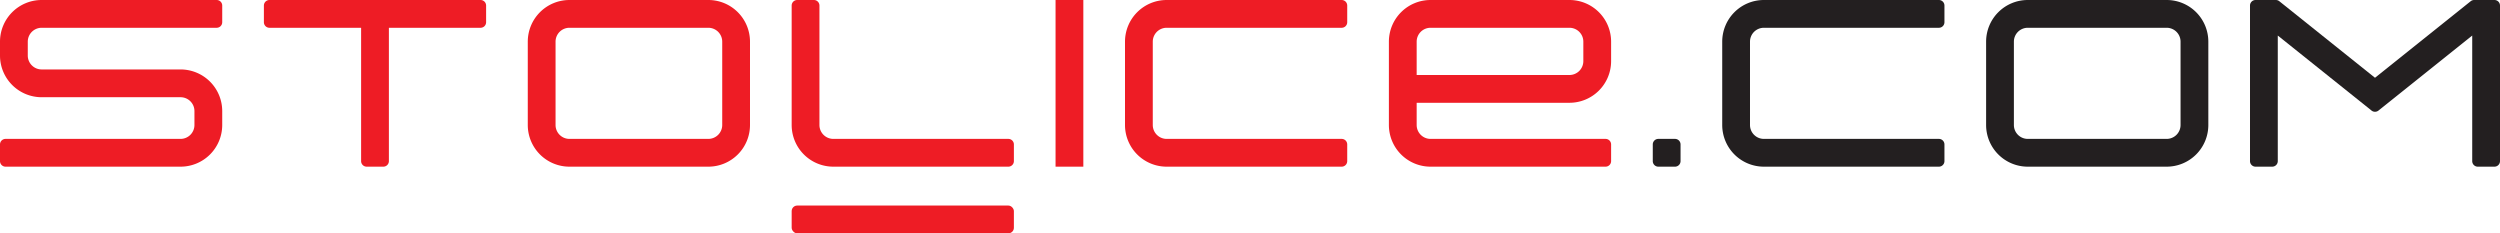 <svg id="Layer_1" data-name="Layer 1" xmlns="http://www.w3.org/2000/svg" viewBox="0 0 4500 420"><defs><style>.cls-1{fill:#231f20;}.cls-2{fill:#ee1c25;}</style></defs><g id="ARC"><path class="cls-1" d="M4500,10V290a10,10,0,0,1-10,10h-30a10,10,0,0,1-10-10V64L4281.25,199a10,10,0,0,1-12.49,0L4100,64V290a10,10,0,0,1-10,10h-30a10,10,0,0,1-10-10V10a10,10,0,0,1,10-10h36.5a10,10,0,0,1,6.24,2.19L4275,140,4447.27,2.19A10,10,0,0,1,4453.51,0H4490A10,10,0,0,1,4500,10Z"/><path class="cls-1" d="M3975,75V225a75,75,0,0,1-75,75H3650a75,75,0,0,1-75-75V75a75,75,0,0,1,75-75h250A75,75,0,0,1,3975,75Zm-50,150V75a25,25,0,0,0-25-25H3650a25,25,0,0,0-25,25V225a25,25,0,0,0,25,25h250A25,25,0,0,0,3925,225Z"/><path class="cls-1" d="M3500,260v30a10,10,0,0,1-10,10H3175a75,75,0,0,1-75-75V75a75,75,0,0,1,75-75h315a10,10,0,0,1,10,10V40a10,10,0,0,1-10,10H3175a25,25,0,0,0-25,25V225a25,25,0,0,0,25,25h315A10,10,0,0,1,3500,260Z"/><path class="cls-1" d="M3025,260v30a10,10,0,0,1-10,10h-30a10,10,0,0,1-10-10V260a10,10,0,0,1,10-10h30a10,10,0,0,1,10,10Z"/><path class="cls-2" d="M2900,260v30a10,10,0,0,1-10,10H2575a75,75,0,0,1-75-75V75a75,75,0,0,1,75-75h250a75,75,0,0,1,75,75v35a75,75,0,0,1-75,75H2550v40a25,25,0,0,0,25,25h315A10,10,0,0,1,2900,260Zm-50-150V75a25,25,0,0,0-25-25H2575a25,25,0,0,0-25,25v60h275A25,25,0,0,0,2850,110Z"/><path class="cls-2" d="M2425,260v30a10,10,0,0,1-10,10H2100a75,75,0,0,1-75-75V75a75,75,0,0,1,75-75h315a10,10,0,0,1,10,10V40a10,10,0,0,1-10,10H2100a25,25,0,0,0-25,25V225a25,25,0,0,0,25,25h315A10,10,0,0,1,2425,260Z"/><rect class="cls-2" x="1900" width="50" height="300"/><rect class="cls-2" x="1425" y="370" width="400" height="50" rx="10"/><path class="cls-2" d="M1825,260v30a10,10,0,0,1-10,10H1500a75,75,0,0,1-75-75V10a10,10,0,0,1,10-10h30a10,10,0,0,1,10,10V225a25,25,0,0,0,25,25h315A10,10,0,0,1,1825,260Z"/><path class="cls-2" d="M1350,75V225a75,75,0,0,1-75,75H1025a75,75,0,0,1-75-75V75a75,75,0,0,1,75-75h250A75,75,0,0,1,1350,75Zm-50,150V75a25,25,0,0,0-25-25H1025a25,25,0,0,0-25,25V225a25,25,0,0,0,25,25h250A25,25,0,0,0,1300,225Z"/><path class="cls-2" d="M875,10V40a10,10,0,0,1-10,10H700V290a10,10,0,0,1-10,10H660a10,10,0,0,1-10-10V50H485a10,10,0,0,1-10-10V10A10,10,0,0,1,485,0H865A10,10,0,0,1,875,10Z"/><path class="cls-2" d="M400,200v25a75,75,0,0,1-75,75H10A10,10,0,0,1,0,290V260a10,10,0,0,1,10-10H325a25,25,0,0,0,25-25V200a25,25,0,0,0-25-25H75A75,75,0,0,1,0,100V75A75,75,0,0,1,75,0H390a10,10,0,0,1,10,10V40a10,10,0,0,1-10,10H75A25,25,0,0,0,50,75v25a25,25,0,0,0,25,25H325A75,75,0,0,1,400,200Z"/></g></svg>